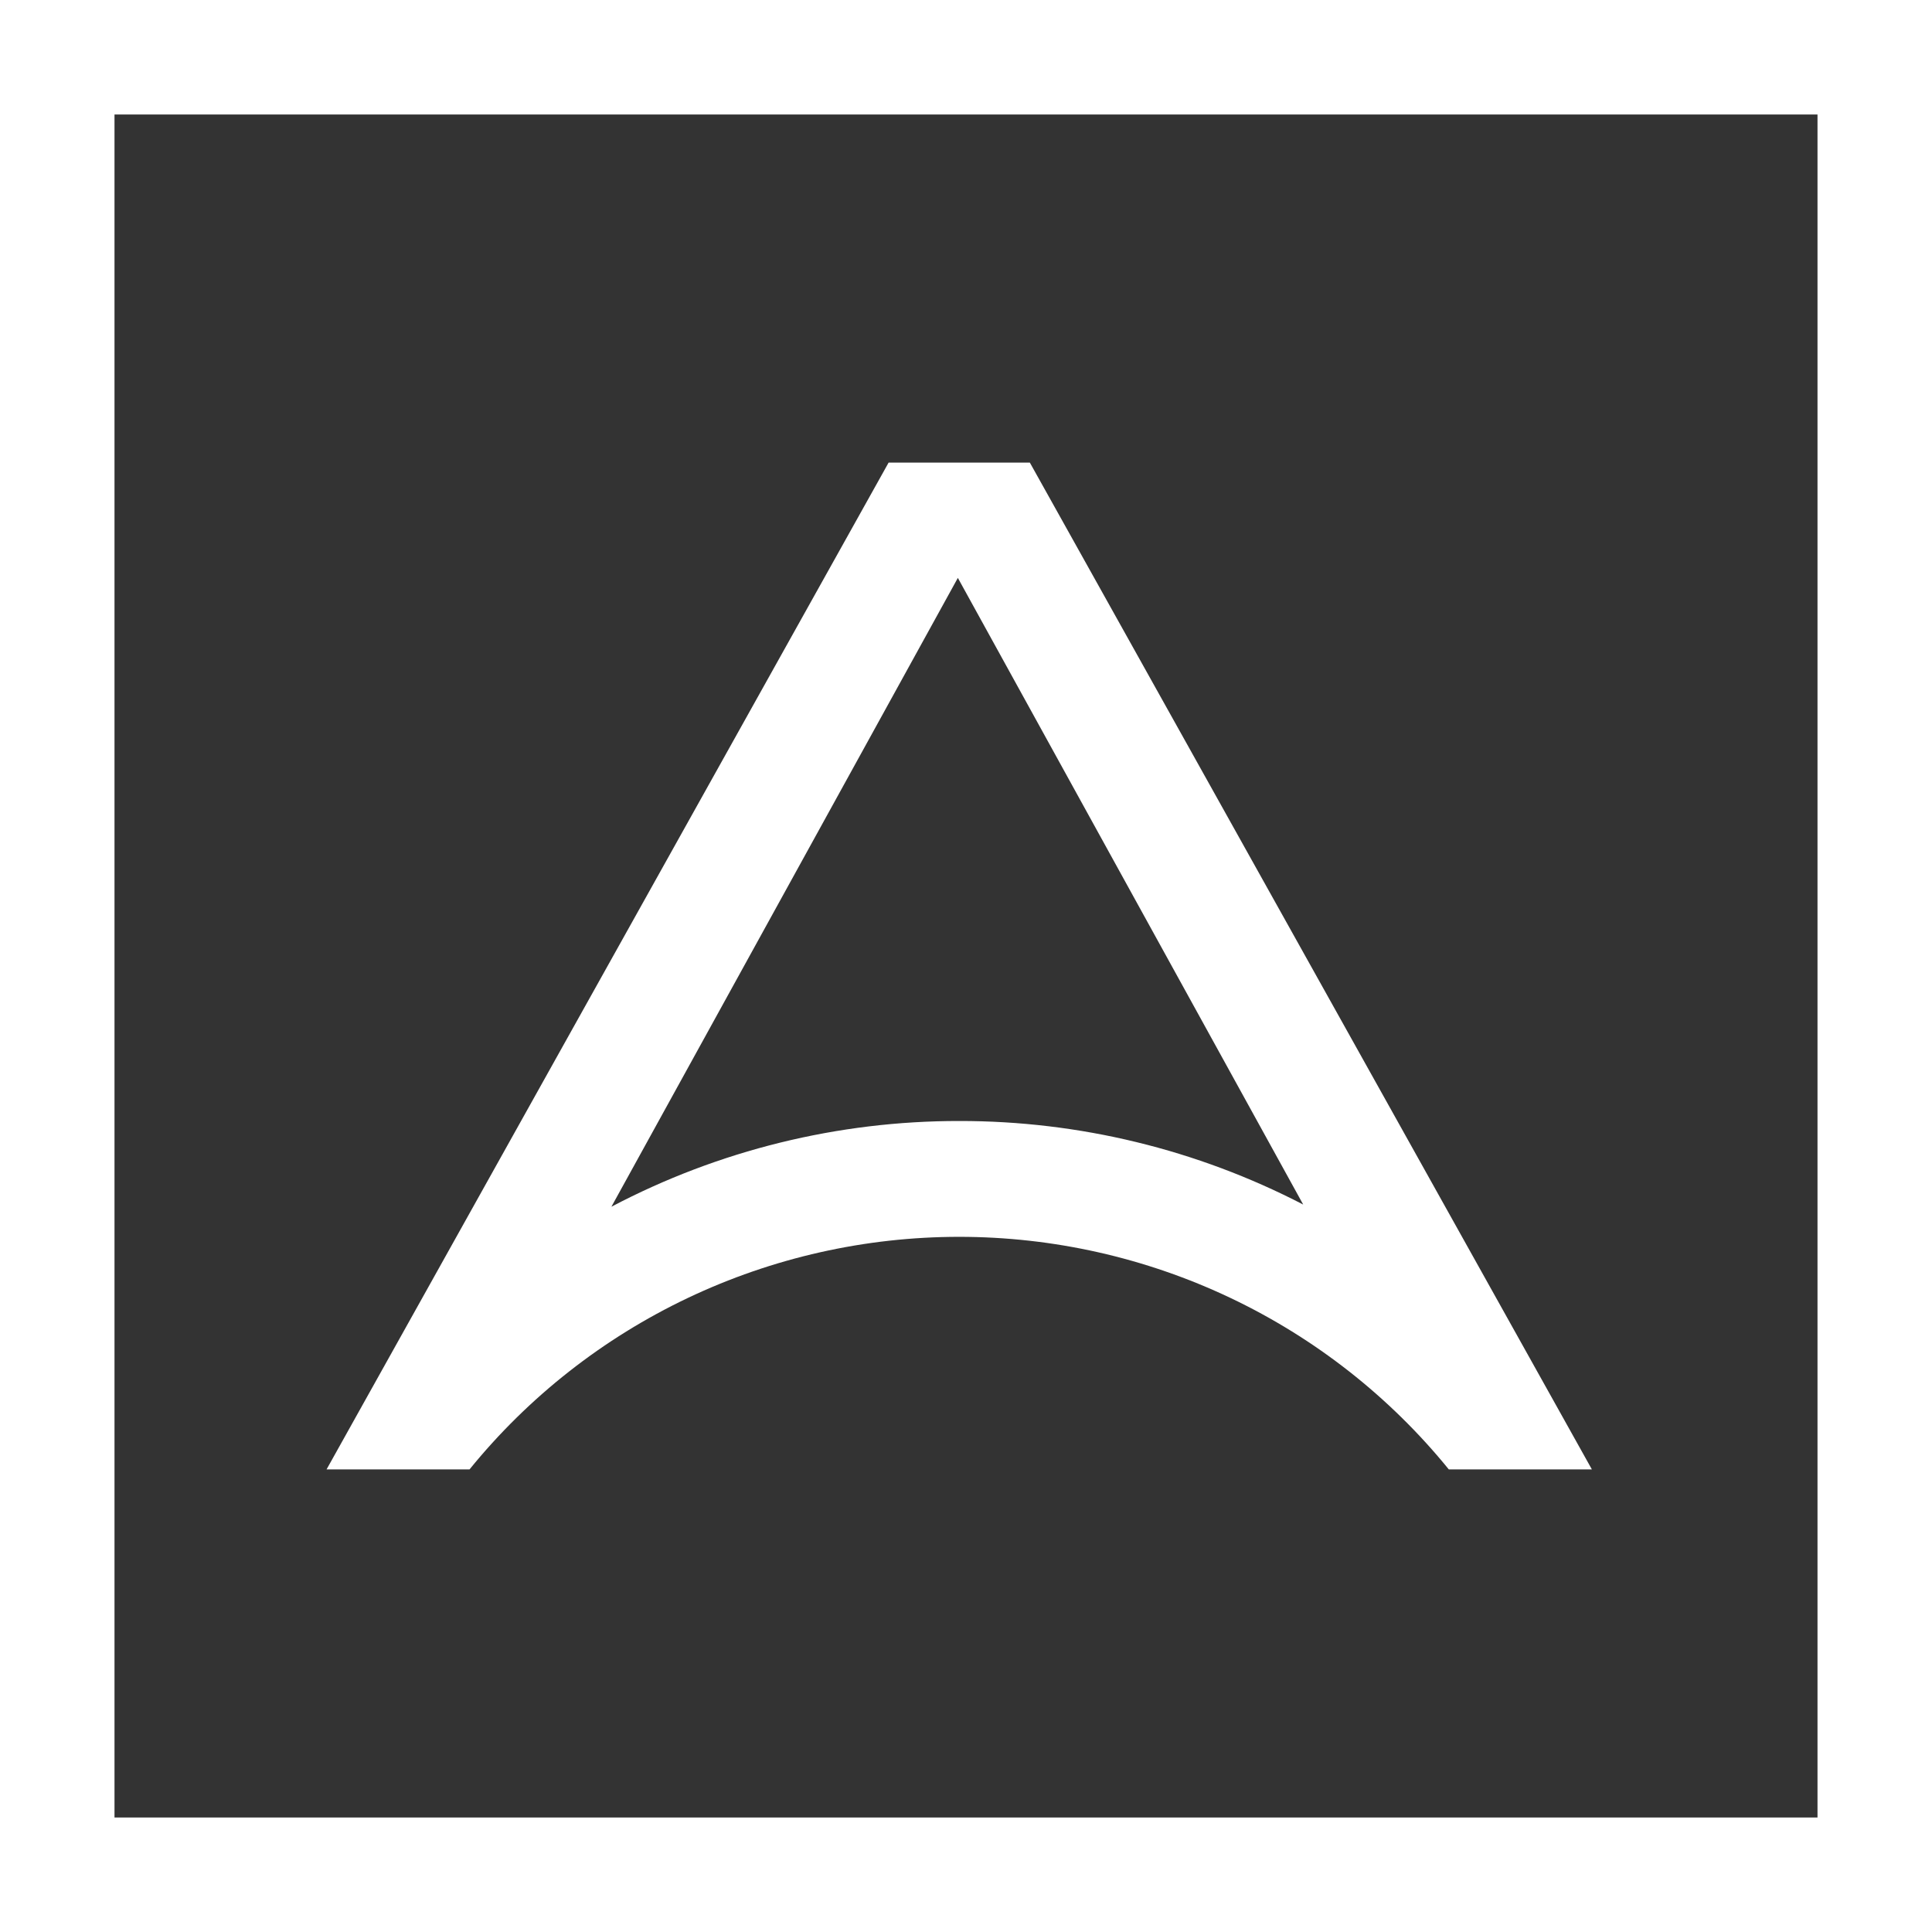 <svg width="110" height="110" viewBox="0 0 110 110" fill="none" xmlns="http://www.w3.org/2000/svg">
<rect x="0" y="0" width="110" height="110" fill="#333333" stroke="none"/>
<path d="M50.594 26.338L18.593 83.662H26.733C30.092 79.527 34.34 76.192 39.163 73.9C43.987 71.609 49.265 70.42 54.611 70.42C59.957 70.42 65.235 71.609 70.059 73.9C74.882 76.192 79.129 79.527 82.489 83.662H90.635L58.635 26.338H50.594ZM54.623 63.825C47.717 63.817 40.915 65.492 34.811 68.706L54.536 32.903L74.199 68.582C68.155 65.45 61.439 63.818 54.623 63.825Z" fill="white"/>
<path d="M110 110H0V0H110V110ZM6.519 103.481H103.481V6.519H6.519V103.481Z" fill="white"/>
</svg>
